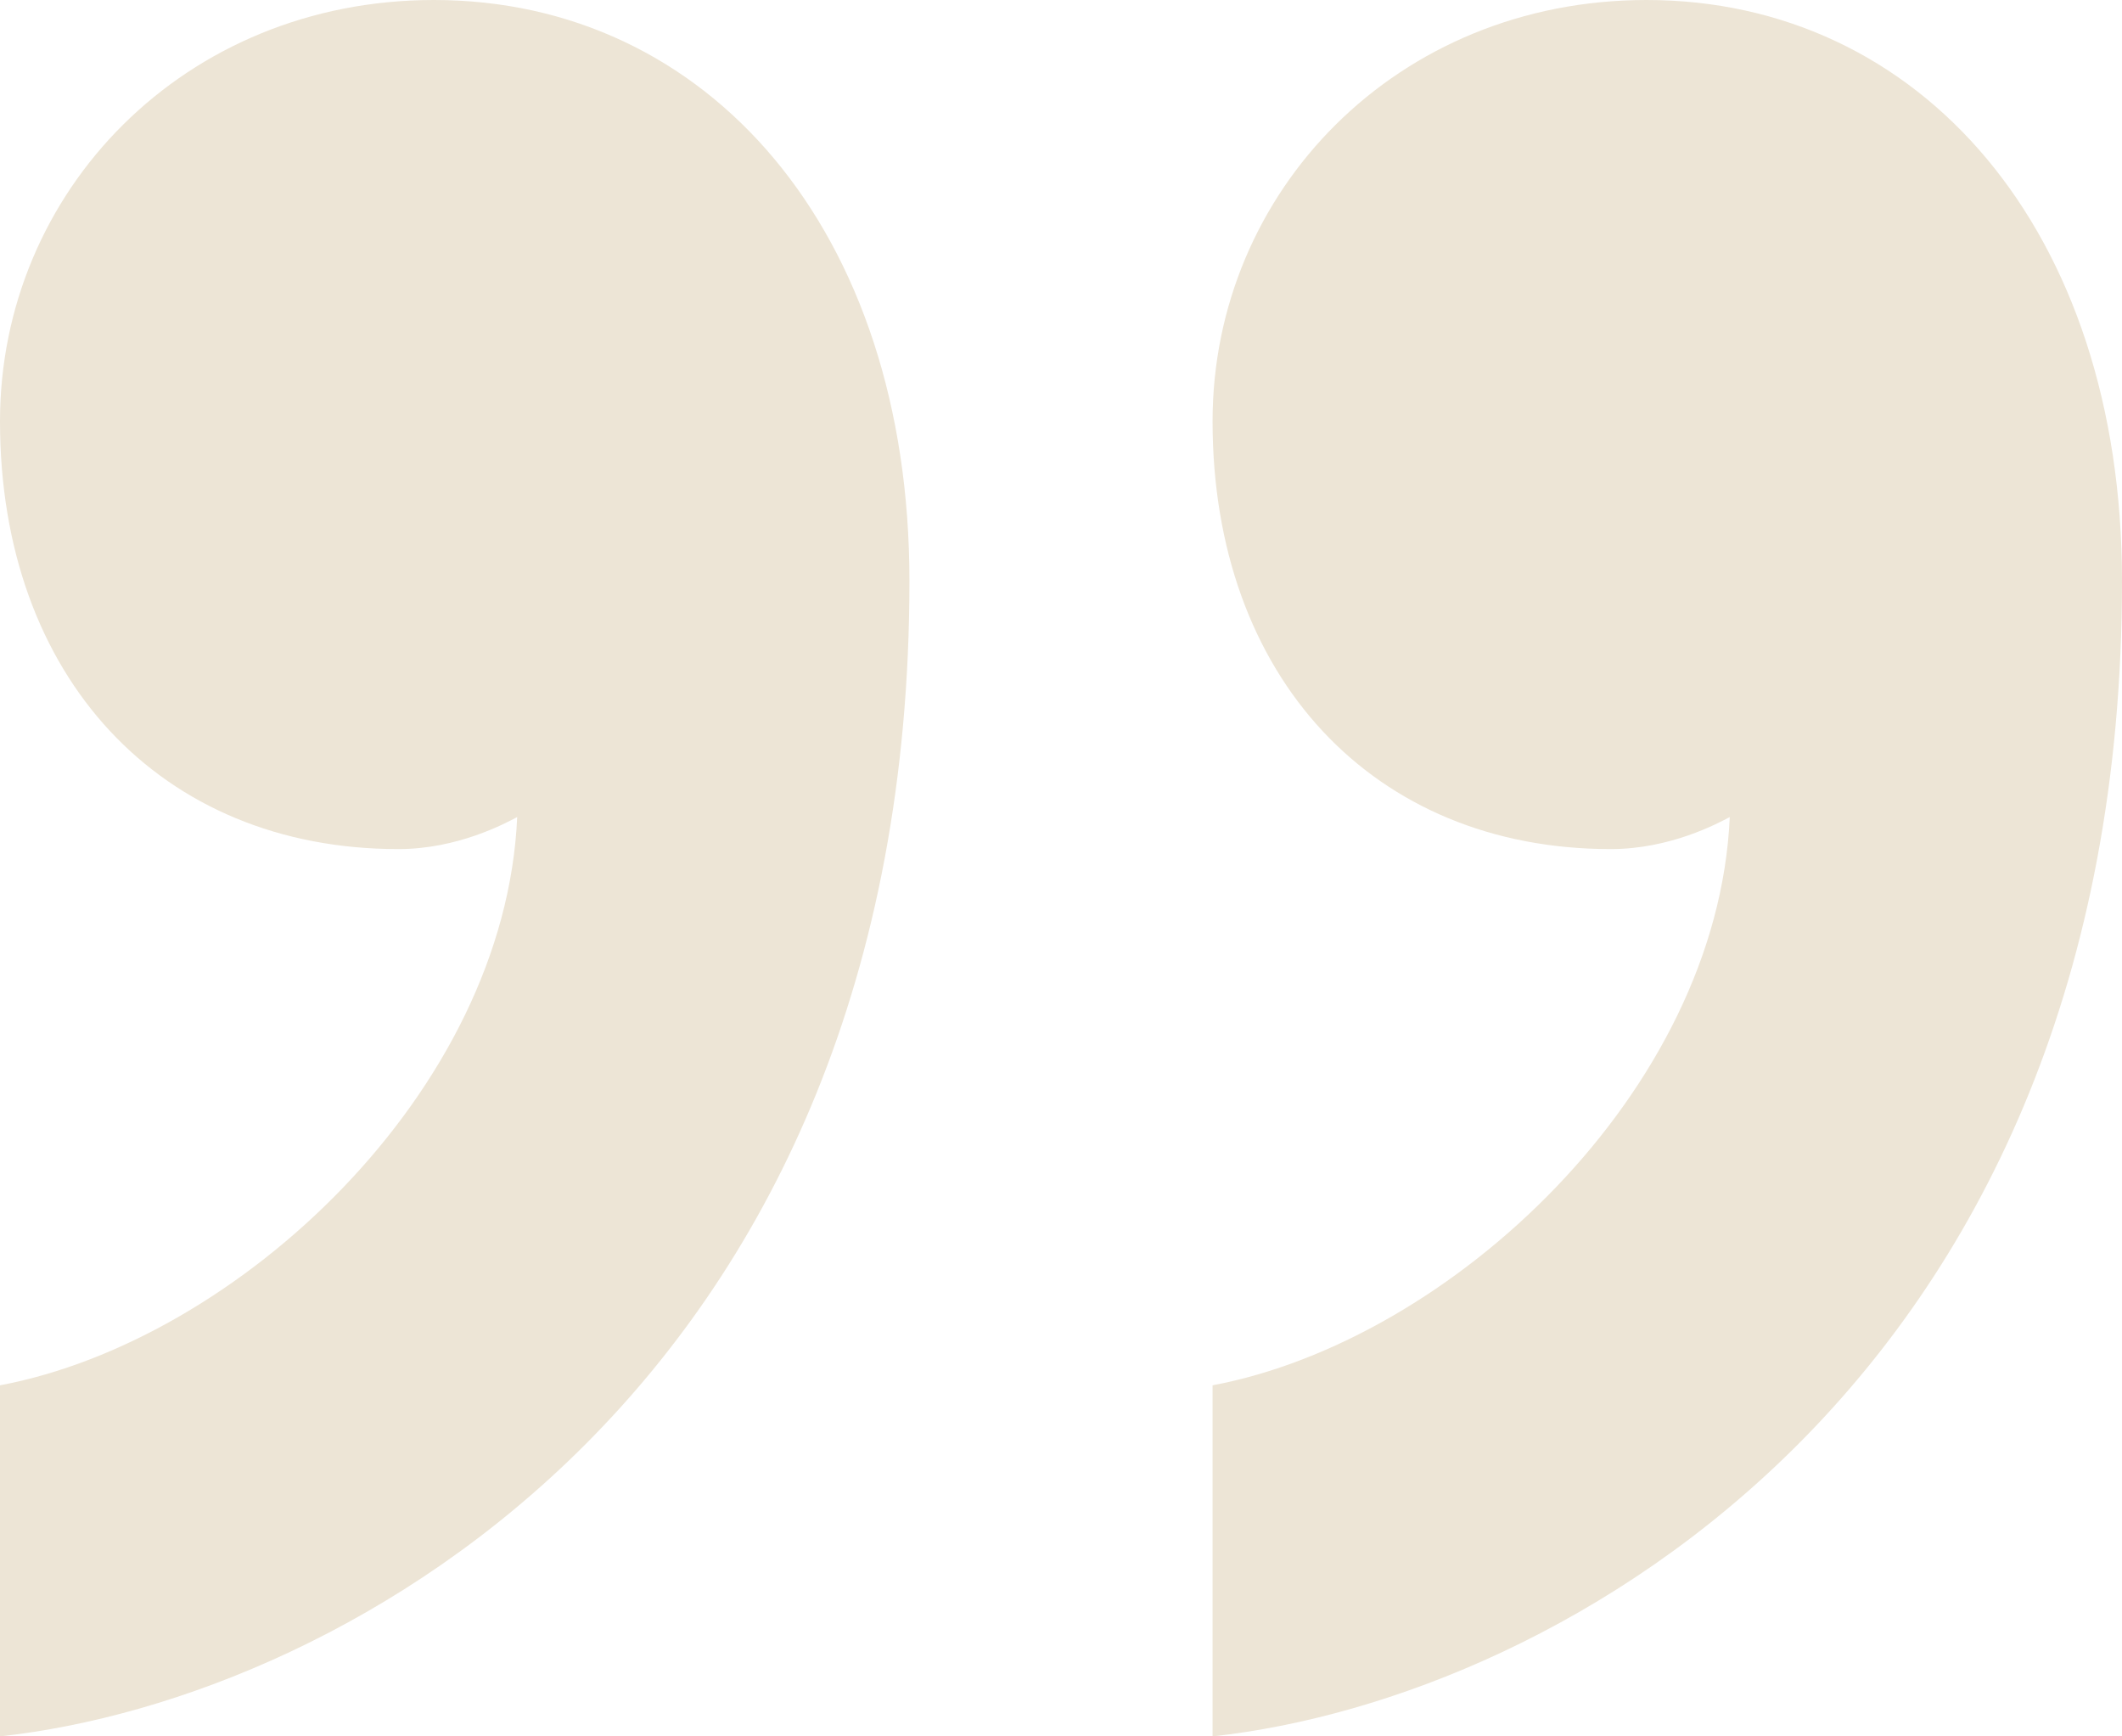 <svg width="33" height="27" viewBox="0 0 33 27" fill="none" xmlns="http://www.w3.org/2000/svg">
<path d="M6.195 13.203C2.494 13.203 -9.53674e-07 10.523 -9.53674e-07 6.551C-9.53674e-07 2.977 2.866 -4.76837e-07 6.748 -4.76837e-07C11.001 -4.76837e-07 14.143 3.574 14.143 9.033C14.143 21.441 5.454 26.404 -9.53674e-07 27V21.541C3.698 20.846 7.856 16.976 8.043 12.705C7.856 12.803 7.119 13.203 6.195 13.203ZM25.049 13.203C21.353 13.203 18.857 10.523 18.857 6.551C18.857 2.977 21.723 -4.76837e-07 25.606 -4.76837e-07C29.858 -4.76837e-07 33 3.574 33 9.033C33 21.441 24.312 26.404 18.857 27V21.541C22.555 20.846 26.713 16.976 26.9 12.705C26.713 12.803 25.976 13.203 25.049 13.203V13.203Z" fill="#EDE5D6"/>
</svg>
